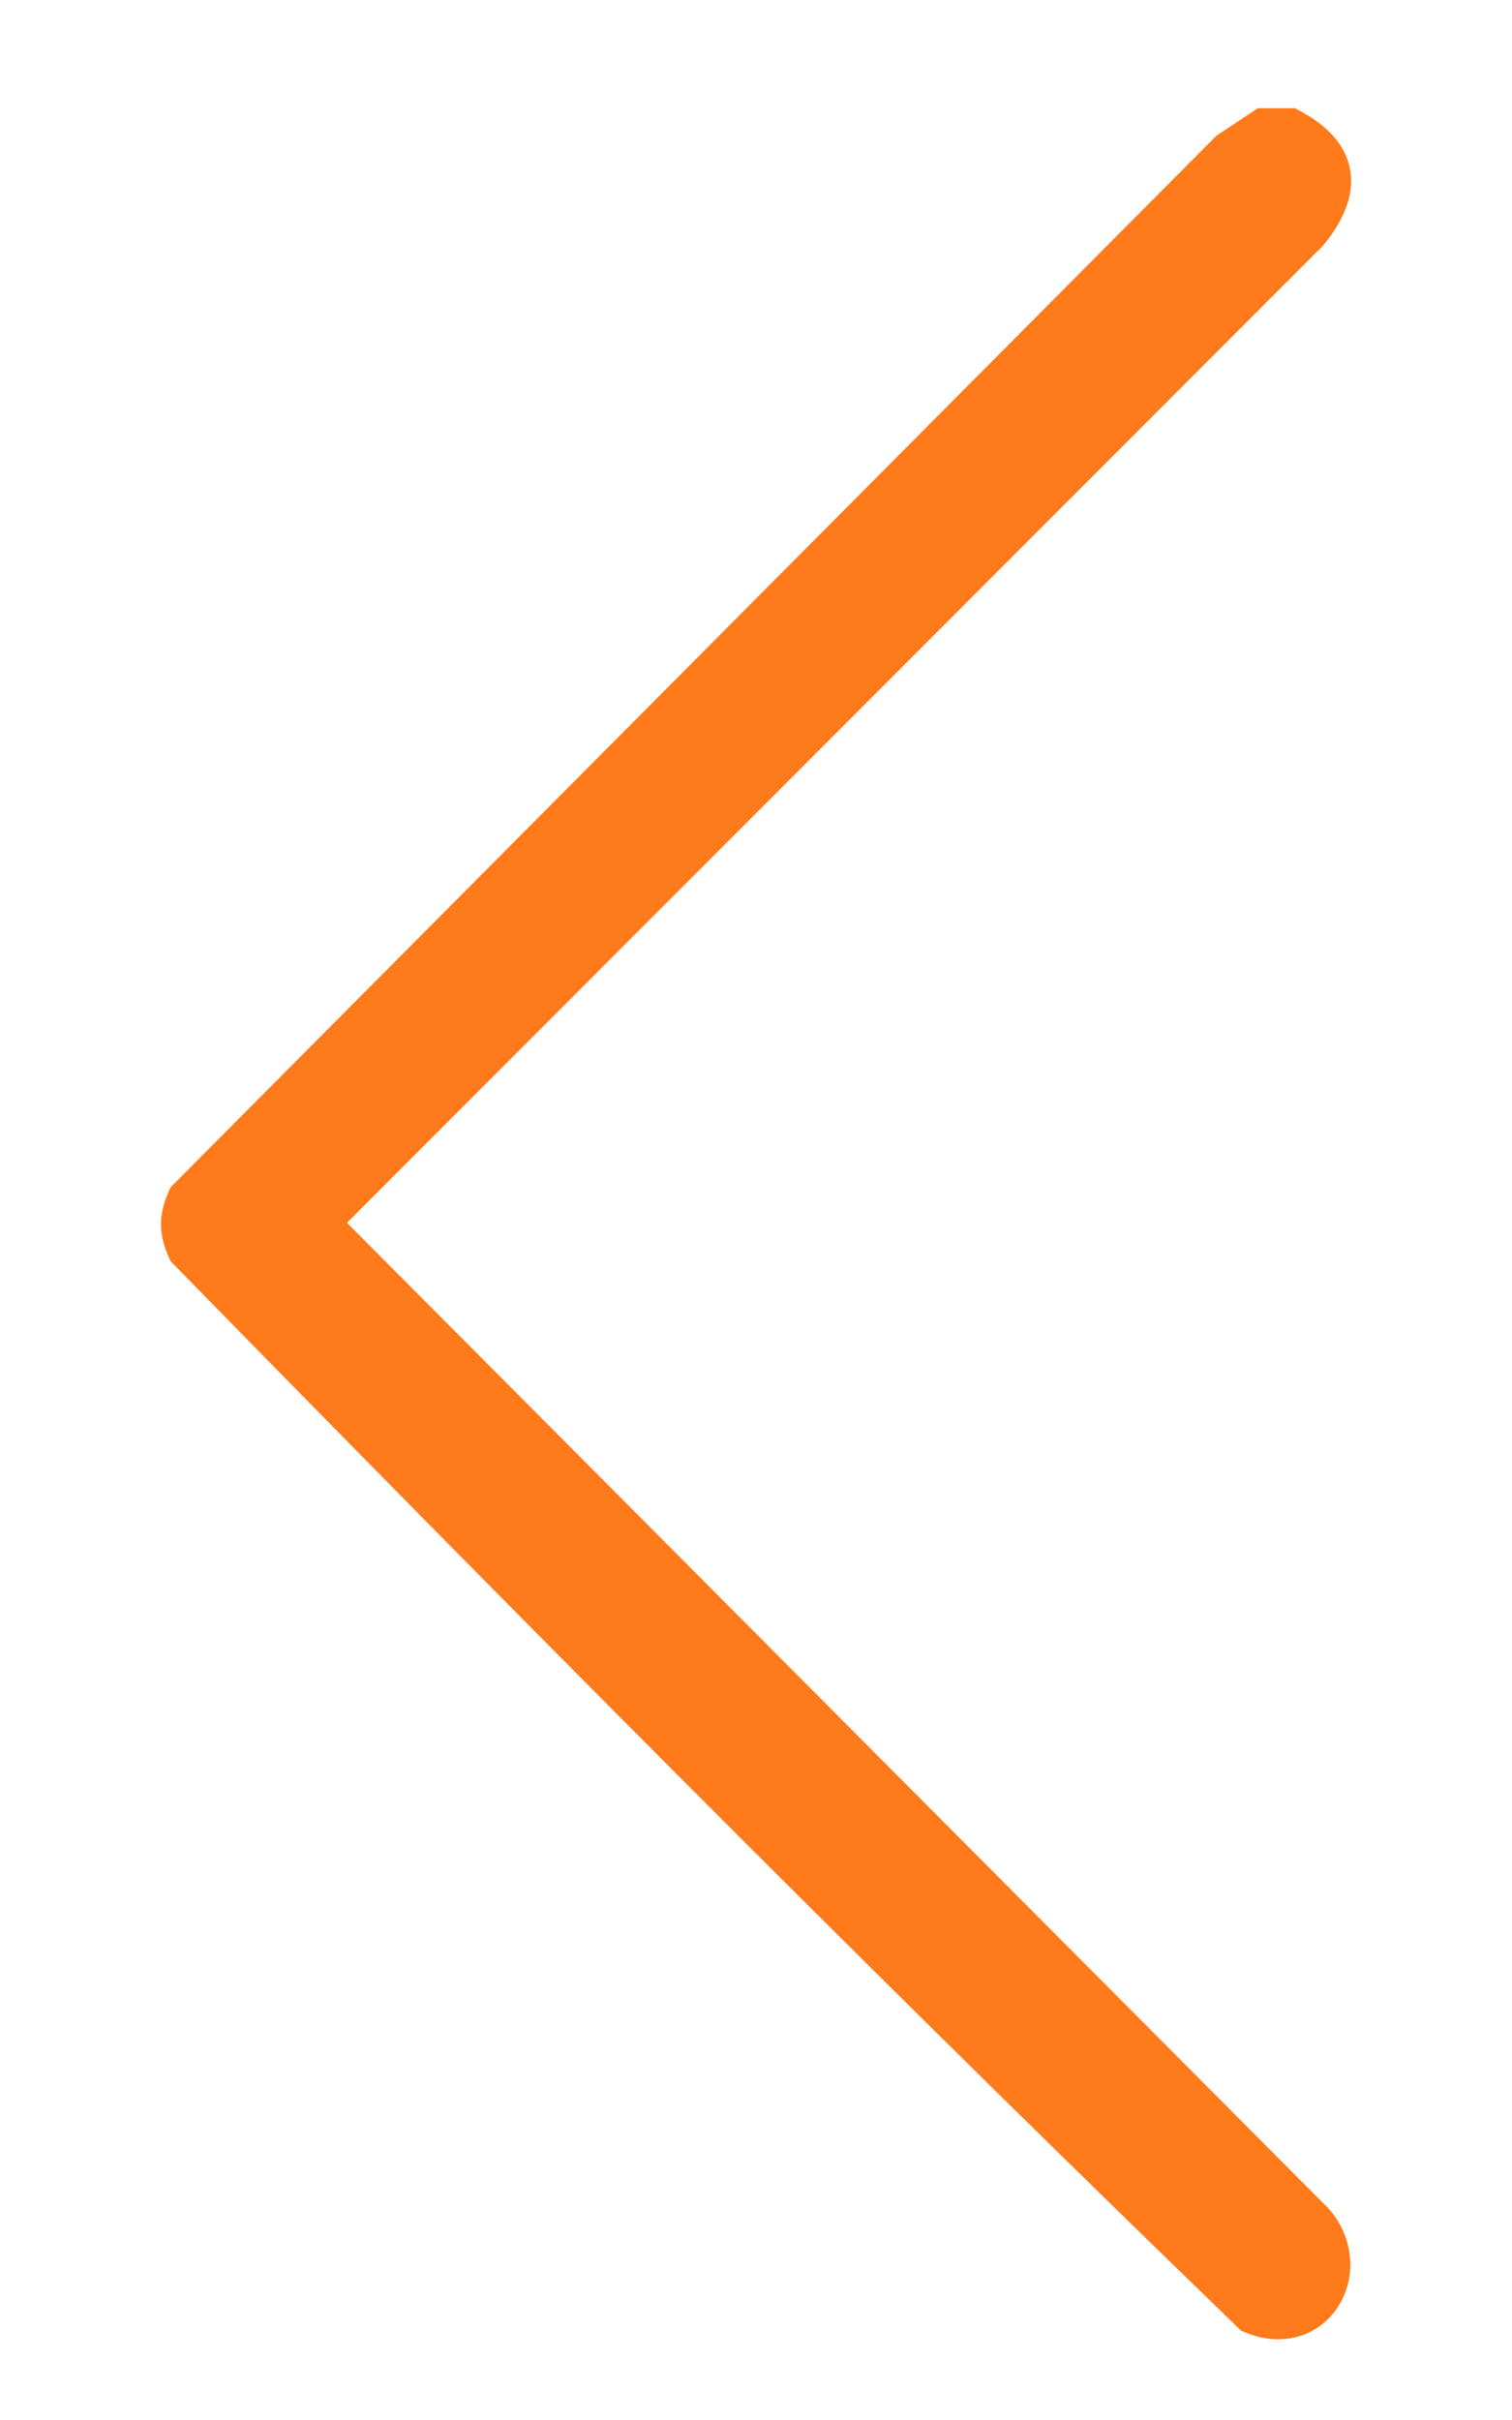 <?xml version="1.0" encoding="UTF-8"?>
<svg xmlns="http://www.w3.org/2000/svg" id="Layer_1" version="1.1" viewBox="0 0 240 384">
  <defs>
    <style>
      .st0 {
        fill: #ff7a1b;
      }
    </style>
  </defs>
  <path class="st0" d="M209.88,349.44L55.07,194.03,209.96,39.02l.35-.4c3.41-4.33,4.7-8.24,3.94-11.95-.72-3.55-3.31-6.56-7.69-8.95l-1.01-.55h-5.88l-6.58,4.36L27.68,187.79l-.59.59-.34.76c-1.59,3.59-1.59,6.66,0,10.25l.33.74.57.58c67,68.47,119.04,120.44,168.74,168.52l.63.61.81.33c1.69.68,3.39,1.02,5.04,1.02,3.91,0,7.46-1.87,9.61-5.31,3.25-5.19,2.15-12.08-2.59-16.44Z"></path>
</svg>
